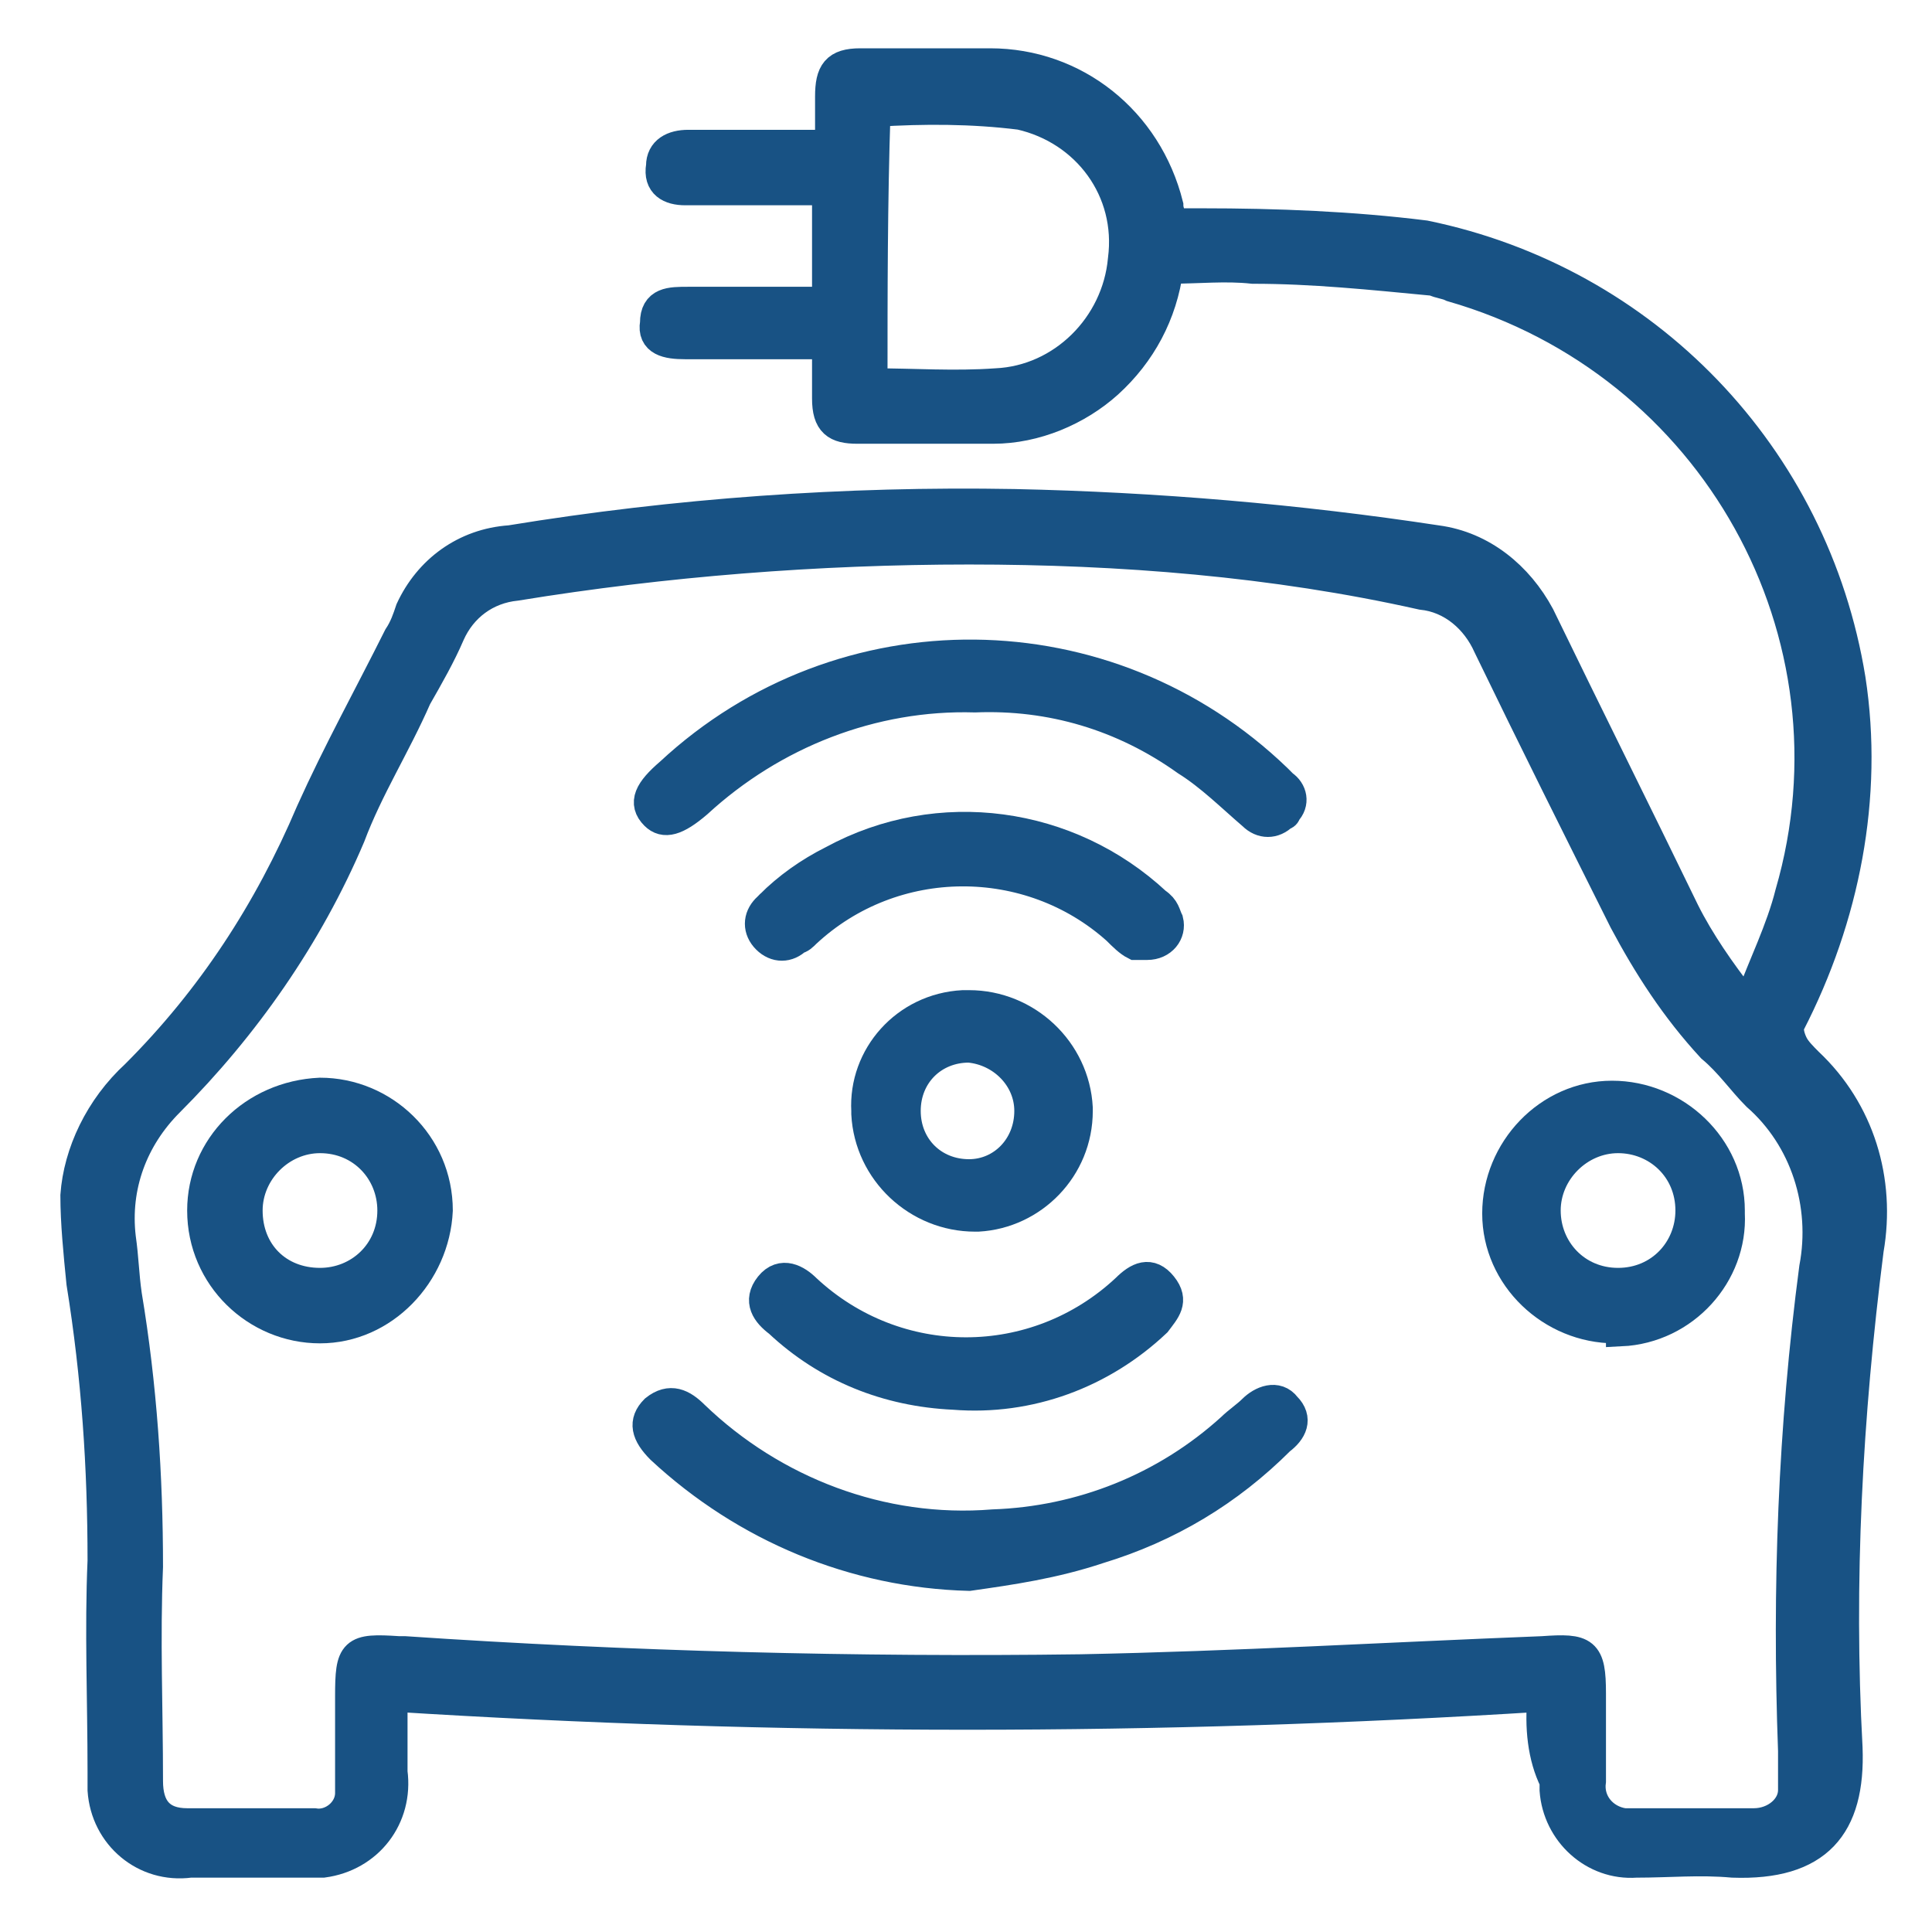 <?xml version="1.0" encoding="utf-8"?>
<!-- Generator: Adobe Illustrator 28.1.0, SVG Export Plug-In . SVG Version: 6.00 Build 0)  -->
<svg version="1.1" id="Layer_1" xmlns="http://www.w3.org/2000/svg" xmlns:xlink="http://www.w3.org/1999/xlink" x="0px" y="0px"
	 viewBox="0 0 64 64" style="enable-background:new 0 0 64 64;" xml:space="preserve">
<style type="text/css">
	.st0{fill:#185284;stroke:#185284;}
</style>
<g id="EV-AV-icon" transform="translate(0.5 0.6)">
	<path id="Path_477" class="st0" d="M50.6,55.6c-12.7,0.8-25.4,0.8-38.1,0v2.5c0.2,1.5-0.8,2.8-2.3,3c-0.2,0-0.5,0-0.7,0H5.8
		c-1.5,0.2-2.8-0.9-2.9-2.4c0-0.2,0-0.4,0-0.6c0-2.4-0.1-4.7,0-7c0-3.1-0.2-6.1-0.7-9.2c-0.1-1-0.2-2-0.2-2.9
		C2.1,37.6,2.8,36.1,4,35c2.5-2.5,4.4-5.4,5.8-8.7c0.9-2,1.9-3.8,2.9-5.8c0.2-0.3,0.3-0.6,0.4-0.9c0.6-1.3,1.8-2.2,3.3-2.3
		c5.5-0.9,11.1-1.3,16.7-1.2c4.7,0.1,9.4,0.5,14,1.2c1.5,0.2,2.7,1.2,3.4,2.5c1.6,3.3,3.2,6.5,4.8,9.8c0.5,1,1.2,2,1.9,2.9h0.3
		c0.4-1.1,1-2.3,1.3-3.5c2.5-8.6-2.5-17.6-11.2-20.1c-0.2-0.1-0.4-0.1-0.6-0.2C44.9,8.5,43,8.3,41,8.3c-0.9-0.1-1.8,0-2.8,0
		c-0.2,1.5-0.9,2.8-2,3.8c-1,0.9-2.4,1.5-3.8,1.5h-4.5c-0.7,0-1-0.2-1-1V11c0-0.1,0-0.1-0.1-0.2h-4.6c-0.6,0-1.1-0.1-1-0.7
		c0-0.7,0.5-0.7,1.1-0.7h4.6V5.7h-4.7c-0.5,0-0.9-0.2-0.8-0.8c0-0.5,0.4-0.7,0.9-0.7h4.7V2.6c0-0.8,0.2-1.1,1-1.1h4.3
		c2.8,0,5.2,1.9,5.9,4.7c0,0.2,0.1,0.4,0.2,0.6h0.9c2.5,0,5,0.1,7.4,0.4c7.3,1.5,12.9,7.3,14.1,14.7c0.6,3.9-0.2,7.9-2,11.4
		c-0.1,0.2,0,0.5,0.1,0.7c0.1,0.2,0.3,0.4,0.5,0.6c1.7,1.6,2.4,3.9,2,6.2c-0.7,5.5-1,11-0.7,16.5c0.1,2.6-1,3.9-3.8,3.8
		c-1.1-0.1-2.1,0-3.2,0c-1.4,0.1-2.6-1-2.7-2.4c0-0.1,0-0.2,0-0.3C50.6,57.6,50.5,56.6,50.6,55.6z M31.6,17.6c-5,0-10.1,0.4-15,1.2
		c-1,0.1-1.8,0.7-2.2,1.6c-0.3,0.7-0.7,1.4-1.1,2.1c-0.7,1.6-1.6,3-2.2,4.6c-1.4,3.3-3.5,6.3-6,8.8c-1.2,1.2-1.8,2.8-1.6,4.5
		c0.1,0.7,0.1,1.2,0.2,1.9c0.5,3,0.7,6,0.7,9c-0.1,2.4,0,4.7,0,7.1c0,0.9,0.4,1.4,1.3,1.4h4.2c0.6,0.1,1.2-0.4,1.2-1
		c0-0.1,0-0.2,0-0.3v-2.9c0-1.5,0.1-1.6,1.6-1.5h0.2c7.4,0.5,15,0.7,22.4,0.6c5.1-0.1,10.2-0.4,15.3-0.6c1.4-0.1,1.6,0,1.6,1.4v2.9
		c-0.1,0.7,0.4,1.3,1.1,1.4c0.1,0,0.1,0,0.2,0h4.1c0.7,0,1.3-0.5,1.3-1.1c0,0,0-0.1,0-0.1v-1.2c-0.2-5.4,0-10.7,0.7-16
		c0.4-2.1-0.3-4.3-1.9-5.7c-0.5-0.5-0.9-1.1-1.5-1.6c-1.2-1.3-2.1-2.7-2.9-4.2c-1.5-3-3-6-4.5-9.1c-0.4-0.9-1.2-1.6-2.2-1.7
		C41.7,18,36.6,17.6,31.6,17.6z M28.4,12.1c1.4,0,2.7,0.1,4.1,0c2.2-0.1,4-1.9,4.2-4.1c0.3-2.3-1.2-4.3-3.4-4.8
		C31.7,3,30.1,3,28.5,3.1C28.4,6.1,28.4,9.1,28.4,12.1z"/>
	<path id="Path_478" class="st0" d="M31.6,51.6c-3.8-0.1-7.4-1.6-10.2-4.2c-0.5-0.5-0.6-0.9-0.2-1.3c0.5-0.4,0.9-0.2,1.3,0.2
		c2.6,2.5,6.2,3.9,9.9,3.6c2.9-0.1,5.7-1.2,7.9-3.2c0.2-0.2,0.5-0.4,0.7-0.6c0.3-0.3,0.8-0.5,1.1-0.1c0.4,0.4,0.2,0.8-0.2,1.1
		c-1.7,1.7-3.7,2.9-6,3.6C34.4,51.2,33,51.4,31.6,51.6z"/>
	<path id="Path_479" class="st0" d="M31.8,22.5c-3.4-0.1-6.7,1.2-9.2,3.5c-0.7,0.6-1.1,0.7-1.4,0.4c-0.4-0.4-0.2-0.8,0.5-1.4
		c5.7-5.3,14.5-5.2,20.1,0.2l0.2,0.2c0.3,0.2,0.4,0.6,0.1,0.9c0,0,0,0.1-0.1,0.1c-0.3,0.3-0.7,0.3-1,0c-0.7-0.6-1.4-1.3-2.2-1.8
		C36.7,23.1,34.3,22.4,31.8,22.5z"/>
	<path id="Path_480" class="st0" d="M53,43.4c-2.1,0-3.9-1.7-3.9-3.8c0-2.1,1.7-3.9,3.8-3.9c2.1,0,3.9,1.7,3.9,3.8c0,0,0,0.1,0,0.1
		c0.1,2-1.5,3.8-3.6,3.9C53.2,43.4,53.1,43.4,53,43.4z M53.1,41.9c1.4,0,2.4-1.1,2.4-2.4c0-1.4-1.1-2.4-2.4-2.4s-2.4,1.1-2.4,2.4
		C50.7,40.8,51.7,41.9,53.1,41.9C53.1,41.9,53.1,41.9,53.1,41.9z"/>
	<path id="Path_481" class="st0" d="M10.1,43.4c-2.1,0-3.9-1.7-3.9-3.9c0-2.1,1.7-3.8,3.9-3.9c2.1,0,3.9,1.7,3.9,3.9
		C13.9,41.6,12.2,43.4,10.1,43.4L10.1,43.4z M10.1,41.9c1.3,0,2.4-1,2.4-2.4c0-1.3-1-2.4-2.4-2.4c-1.3,0-2.4,1.1-2.4,2.4
		C7.7,40.9,8.7,41.9,10.1,41.9C10,41.9,10,41.9,10.1,41.9L10.1,41.9z"/>
	<path id="Path_482" class="st0" d="M31.6,32.7c1.9,0,3.5,1.5,3.6,3.4c0,0,0,0.1,0,0.1c0,1.9-1.5,3.4-3.3,3.5c0,0-0.1,0-0.1,0
		c-1.9,0-3.5-1.5-3.6-3.4c0,0,0-0.1,0-0.1c-0.1-1.8,1.3-3.4,3.2-3.5C31.4,32.7,31.5,32.7,31.6,32.7z M33.6,36.2c0-1.1-0.9-2-2-2.1
		c0,0,0,0,0,0c-1.2,0-2.1,0.9-2.1,2.1c0,1.2,0.9,2.1,2.1,2.1C32.7,38.3,33.6,37.4,33.6,36.2C33.6,36.3,33.6,36.2,33.6,36.2z"/>
	<path id="Path_483" class="st0" d="M31.1,45.6c-2.2-0.1-4.2-0.9-5.8-2.4c-0.4-0.3-0.7-0.7-0.3-1.2s0.9-0.2,1.2,0.1
		c3,2.8,7.6,2.8,10.6,0c0.4-0.4,0.8-0.6,1.2-0.1c0.4,0.5,0.1,0.8-0.2,1.2C36,44.9,33.6,45.8,31.1,45.6z"/>
	<path id="Path_484" class="st0" d="M38.2,29.9c0.1,0.4-0.2,0.8-0.7,0.8c-0.1,0-0.3,0-0.4,0c-0.2-0.1-0.4-0.3-0.6-0.5
		c-2.9-2.6-7.4-2.6-10.3,0.1c-0.1,0.1-0.2,0.2-0.3,0.2c-0.3,0.3-0.7,0.3-1,0c-0.3-0.3-0.3-0.7,0-1c0,0,0.1,0,0.1-0.1
		c0.6-0.6,1.3-1.1,2.1-1.5c3.5-1.9,7.8-1.3,10.7,1.4C38.1,29.5,38.1,29.7,38.2,29.9z"/>
</g>
</svg>
